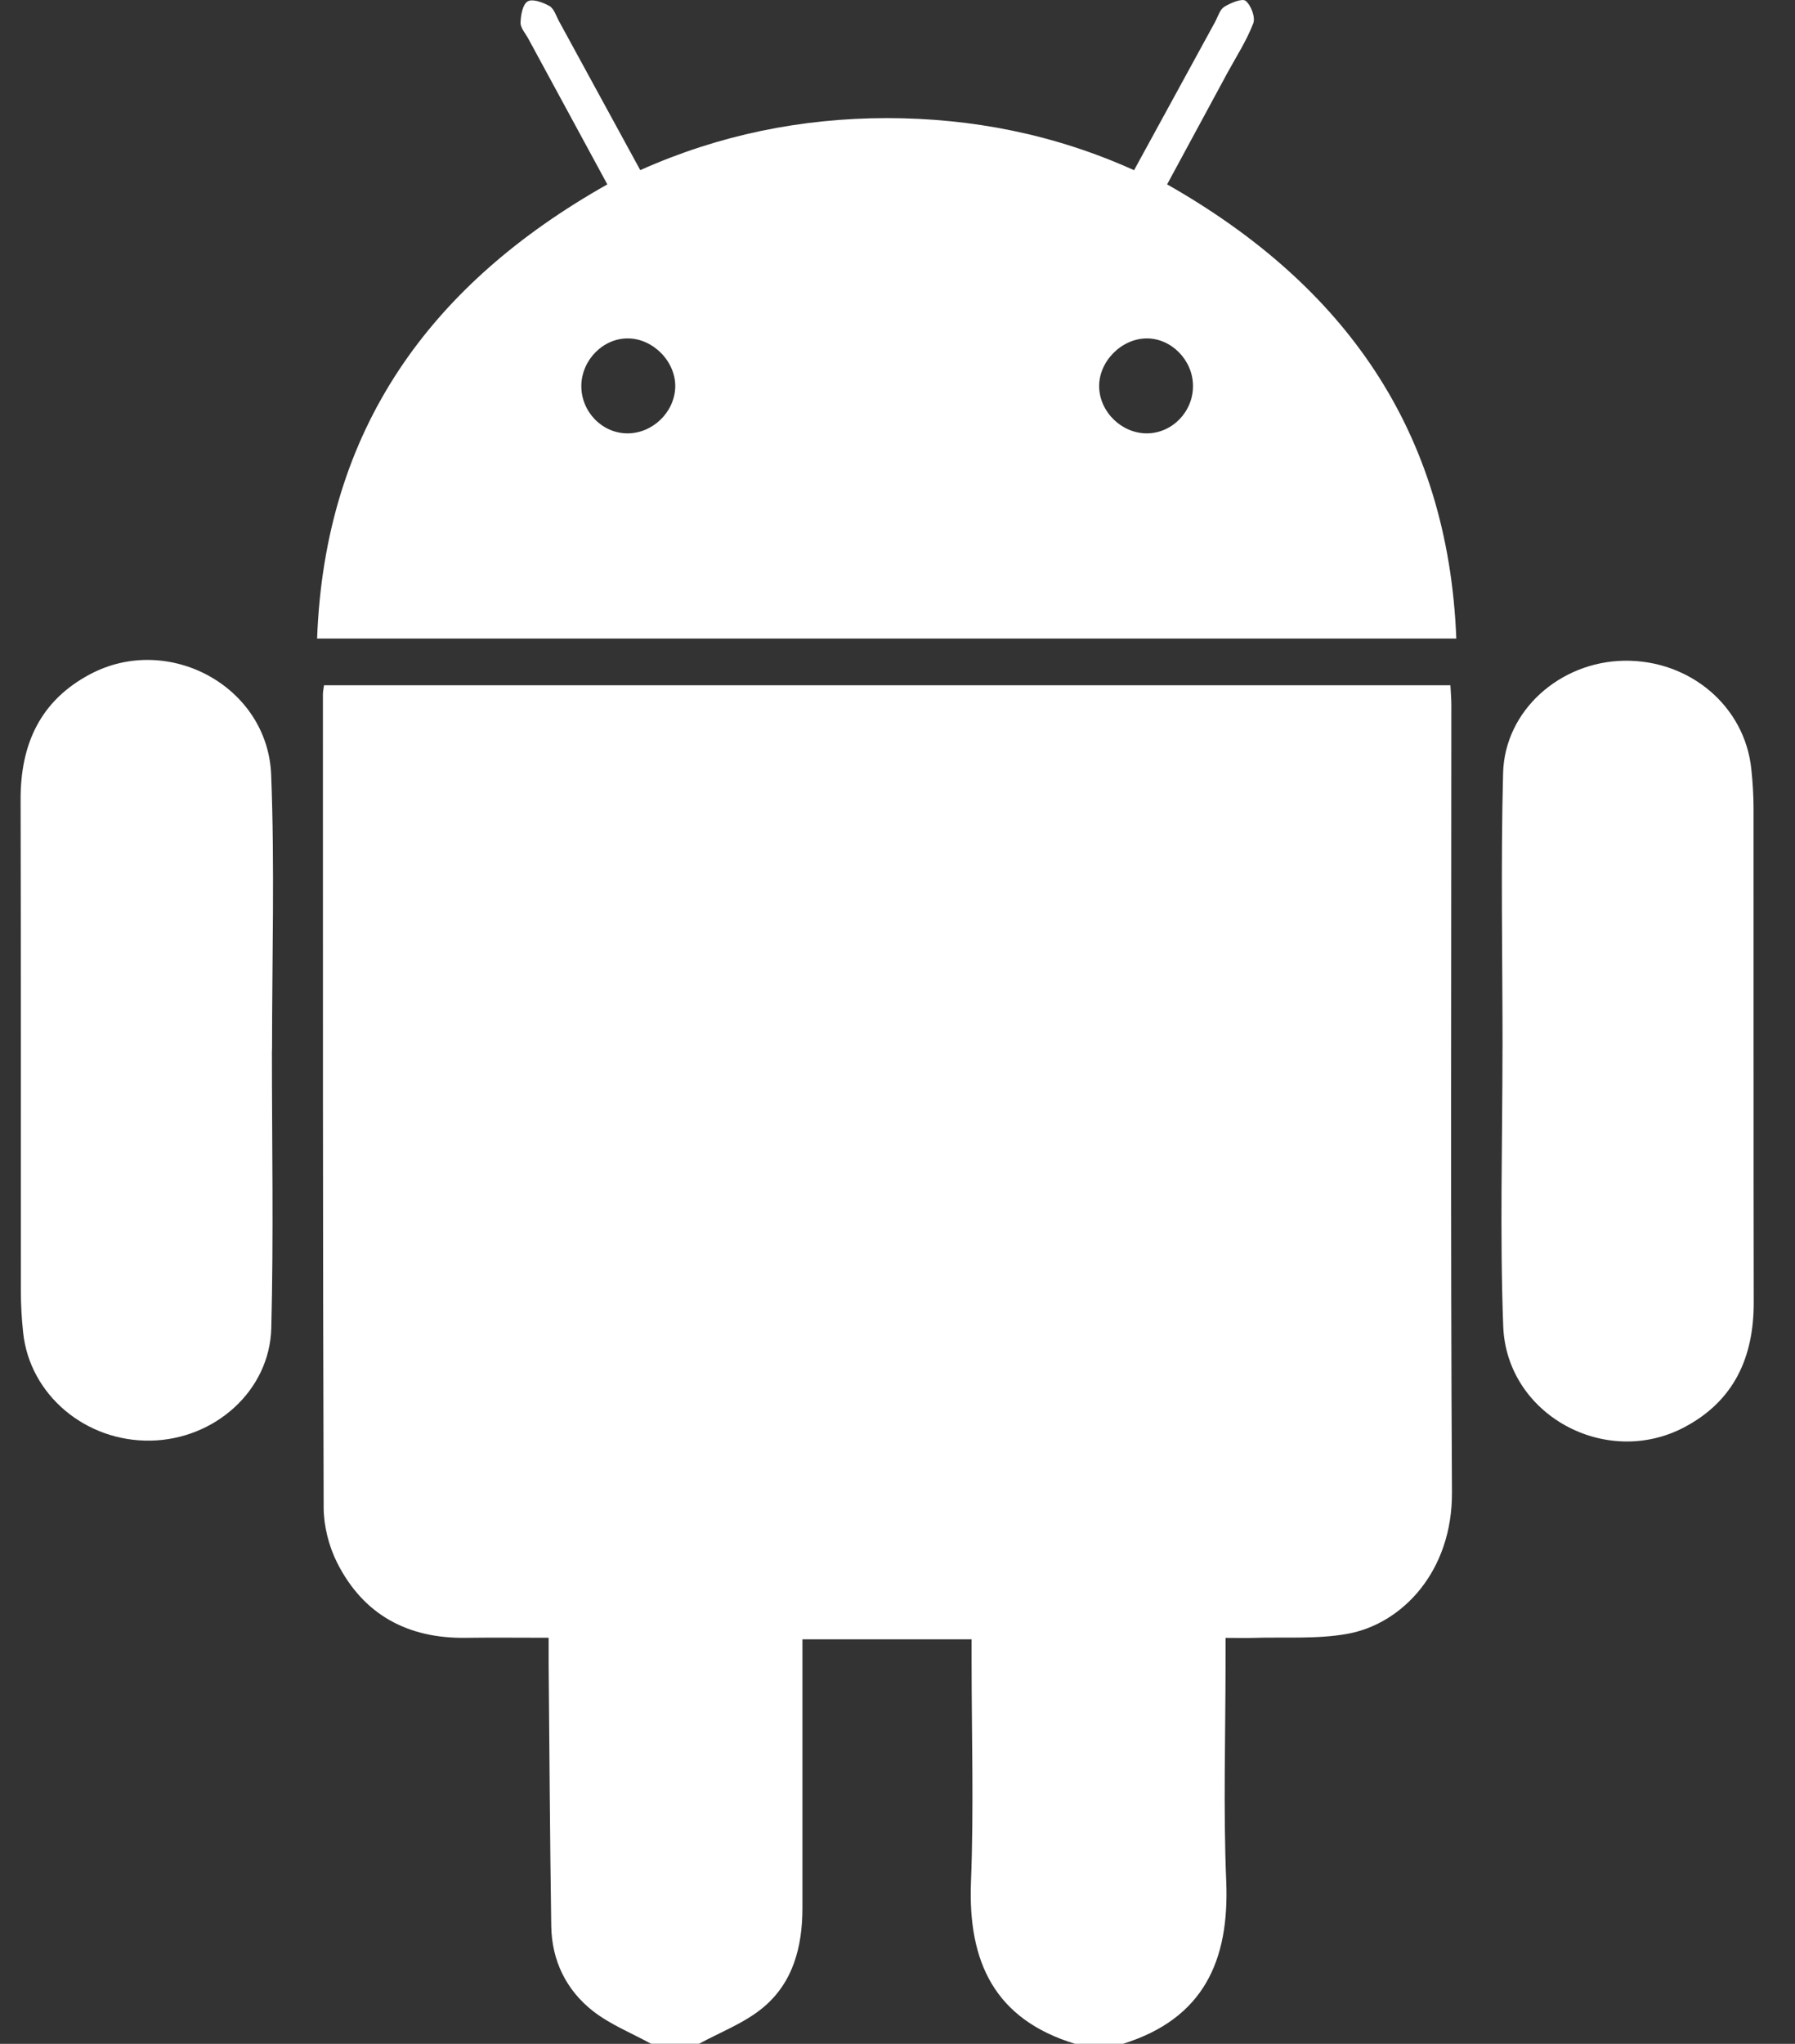 <svg xmlns="http://www.w3.org/2000/svg" width="29" height="33" viewBox="0 0 29 33" fill="none"><rect x="0" y="0" width="29" height="33" fill="#333333" stroke="none"/><g clip-path="url(#clip0_7_935)"><path d="M10.522 33C10.207 32.827 9.863 32.69 9.582 32.472C9.148 32.133 8.915 31.656 8.906 31.1C8.885 29.691 8.877 28.282 8.864 26.873C8.863 26.746 8.864 26.618 8.864 26.443C8.397 26.443 7.96 26.438 7.522 26.444C6.586 26.456 5.871 26.071 5.448 25.234C5.312 24.965 5.23 24.639 5.229 24.339C5.214 19.962 5.218 15.583 5.217 11.206C5.217 11.165 5.227 11.124 5.235 11.064H23.433C23.438 11.174 23.448 11.278 23.448 11.383C23.448 15.62 23.434 19.858 23.458 24.096C23.465 25.369 22.655 26.221 21.767 26.38C21.274 26.468 20.76 26.429 20.255 26.445C20.117 26.449 19.979 26.445 19.8 26.445V26.824C19.8 28.007 19.762 29.192 19.811 30.373C19.864 31.661 19.442 32.594 18.143 32.999H17.368C16.068 32.603 15.637 31.676 15.687 30.387C15.734 29.197 15.697 28.003 15.697 26.811V26.468H12.964C12.964 26.608 12.964 26.725 12.964 26.842C12.964 28.162 12.964 29.484 12.964 30.805C12.964 31.432 12.814 32.017 12.317 32.423C12.019 32.667 11.639 32.81 11.295 32.998H10.52L10.522 33Z" fill="white"></path><path d="M18.322 2.748C18.776 1.919 19.203 1.136 19.631 0.354C19.677 0.269 19.707 0.155 19.779 0.11C19.882 0.047 20.069 -0.031 20.125 0.014C20.212 0.085 20.285 0.279 20.248 0.376C20.141 0.655 19.975 0.911 19.831 1.175C19.509 1.769 19.188 2.364 18.856 2.977C21.705 4.594 23.397 6.938 23.528 10.31H5.123C5.249 6.931 6.945 4.594 9.812 2.977C9.382 2.186 8.958 1.404 8.534 0.622C8.488 0.537 8.407 0.45 8.41 0.365C8.413 0.244 8.445 0.068 8.526 0.022C8.605 -0.024 8.774 0.039 8.878 0.098C8.951 0.14 8.984 0.255 9.03 0.34C9.462 1.131 9.894 1.922 10.344 2.747C11.618 2.177 12.95 1.908 14.326 1.907C15.704 1.907 17.038 2.169 18.322 2.748ZM10.13 6.997C10.538 7.001 10.894 6.663 10.909 6.255C10.923 5.846 10.558 5.467 10.146 5.464C9.745 5.46 9.398 5.811 9.392 6.225C9.387 6.642 9.721 6.992 10.13 6.997ZM18.533 6.997C18.942 6.993 19.278 6.644 19.274 6.227C19.271 5.814 18.924 5.461 18.524 5.464C18.112 5.467 17.745 5.845 17.758 6.254C17.771 6.659 18.127 7 18.533 6.997Z" fill="white"></path><path d="M24.275 16.931C24.275 15.447 24.245 13.962 24.284 12.48C24.311 11.469 25.206 10.685 26.238 10.668C27.301 10.651 28.189 11.403 28.294 12.415C28.317 12.628 28.33 12.843 28.33 13.058C28.332 15.714 28.328 18.371 28.333 21.026C28.335 21.915 28.016 22.622 27.206 23.047C25.938 23.711 24.34 22.844 24.286 21.414C24.23 19.922 24.274 18.425 24.274 16.931C24.274 16.931 24.275 16.931 24.276 16.931H24.275Z" fill="white"></path><path d="M4.393 16.962C4.393 18.455 4.421 19.951 4.383 21.444C4.357 22.457 3.467 23.242 2.434 23.26C1.38 23.279 0.48 22.519 0.374 21.516C0.35 21.293 0.337 21.067 0.337 20.841C0.335 18.196 0.339 15.551 0.333 12.905C0.331 12.014 0.652 11.31 1.459 10.884C2.722 10.217 4.326 11.082 4.381 12.511C4.439 13.992 4.395 15.477 4.395 16.961C4.395 16.961 4.393 16.961 4.392 16.961L4.393 16.962Z" fill="white"></path></g><defs><clipPath id="clip0_7_935"><rect width="28" height="33" fill="white" transform="translate(0.333)"></rect></clipPath></defs></svg>